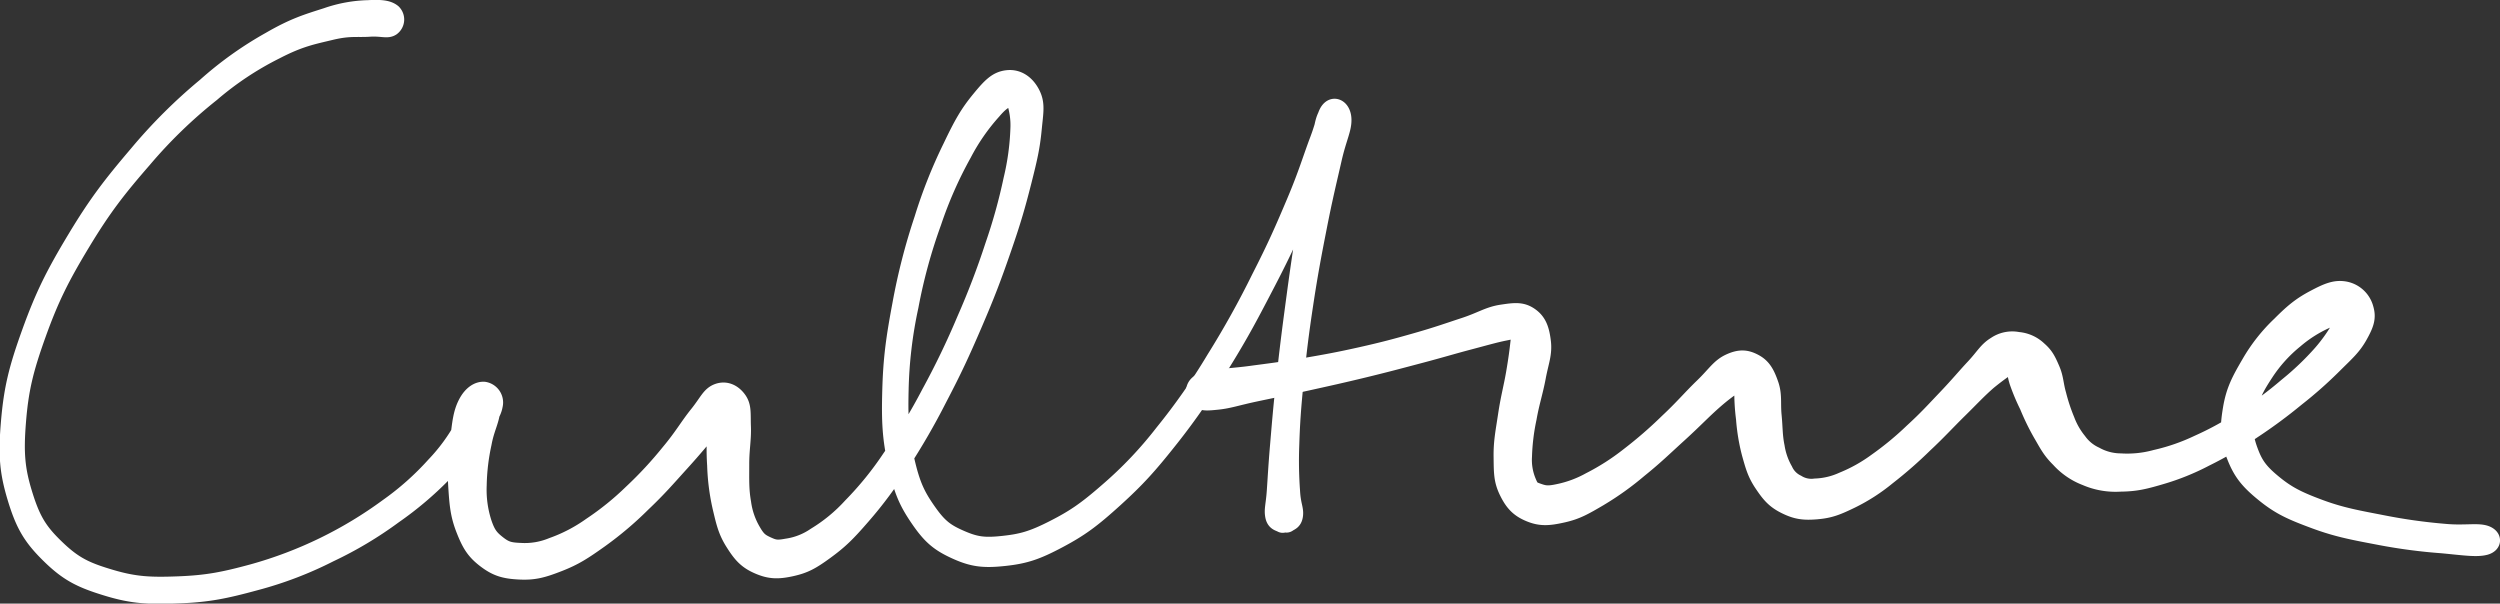 <svg xmlns="http://www.w3.org/2000/svg" width="754.409" height="182.15" viewBox="0 0 754.409 182.15">
  <rect x="0" y="0" width="754.409" height="182.15" fill="#333333" stroke="none"/>
  <g id="culture_calligrapherai__style8" data-name="culture(calligrapherai)_style8" transform="translate(2.38 2.477)">
    <path id="パス_24975" data-name="パス 24975" d="M538.76,368.526c-1.433-1.145-3.451-1.4-7.452-1.179a41.186,41.186,0,0,0-12.556,2.3c-5.926,1.9-9.767,3-17.084,7.232a108.969,108.969,0,0,0-19.5,13.921,158.6,158.6,0,0,0-20.526,20.45c-7.834,9.2-12.183,14.8-18.644,25.537s-9.657,17.1-13.65,28.156-5.477,17.05-6.342,27.13-.449,15.168,2.026,23.273,4.833,11.878,10.36,17.245,9.5,7.249,17.262,9.606,12.565,2.518,21.509,2.179,14.082-1.424,23.205-3.909a112.728,112.728,0,0,0,22.374-8.546,115.647,115.647,0,0,0,19.364-11.556A103.168,103.168,0,0,0,554,507.781a81.3,81.3,0,0,0,9.954-11.641c3.086-4.12,4.994-6.249,5.469-8.979a3.8,3.8,0,0,0-3.112-4.663c-1.7-.127-3.807,1.009-5.358,4.01s-1.806,6.02-2.408,11a67.737,67.737,0,0,0-.576,13.921c.348,5.392.576,8.605,2.315,13.065s3.069,6.672,6.393,9.207,5.782,3.247,10.208,3.476,7-.449,11.912-2.365,7.546-3.654,12.607-7.257a104.083,104.083,0,0,0,12.709-10.776c4.867-4.612,7.418-7.622,11.649-12.285s6.613-7.614,9.479-11.056,4.341-4.765,4.841-6.147-1.577-1.933-2.34-.729-1.136,3.052-1.458,6.774a72.287,72.287,0,0,0-.178,11.853,66.109,66.109,0,0,0,1.628,12.751c1.111,4.689,1.67,7.19,3.9,10.708s3.832,5.333,7.283,6.85,5.884,1.645,9.979.755,6.2-2.035,10.5-5.18,6.5-5.316,11.022-10.539a121.635,121.635,0,0,0,11.573-15.608,208.756,208.756,0,0,0,11.556-19.966c4.443-8.487,6.757-13.464,10.632-22.476s5.765-14.023,8.724-22.578,4.231-12.989,6.062-20.2,2.577-10.513,3.094-15.854,1.085-7.749-.492-10.827-4.231-4.909-7.385-4.553-4.985,2.187-8.385,6.333-5.189,7.232-8.622,14.439a148.5,148.5,0,0,0-8.555,21.577,185.932,185.932,0,0,0-6.638,25.85c-1.933,10.335-2.755,16.211-3.027,25.833s.008,14.5,1.687,22.264,3.154,11.31,6.749,16.567,6.053,7.368,11.242,9.725,8.478,2.7,14.693,2.035,9.708-1.84,16.363-5.375,10.182-6.181,16.923-12.293,10.31-10.064,16.787-18.254a205.464,205.464,0,0,0,15.617-22.679c5.858-9.453,8.766-15.083,13.718-24.6s7.24-14.752,11.022-23.027S819.4,414.088,821.6,408.5s3.4-7.792,3.171-9.589-2.934-1.967-4.307.6-1.34,5.748-2.594,12.285-2.23,11.48-3.671,20.373-2.255,14.617-3.527,24.087-1.916,14.71-2.849,23.264-1.272,12.811-1.84,19.508-.7,9.674-1,13.972-.856,5.5-.483,7.495,1.653,2.069,2.374,2.476,1.119-.373,1.263-.441-.712.034-.551.093.7.7,1.373.212,1.747-.644,1.967-2.6-.67-3-.9-7.19a126.576,126.576,0,0,1-.246-13.794c.212-6.63.492-10.886,1.331-19.39s1.458-13.735,2.874-23.129,2.493-15.049,4.222-23.841,2.942-13.642,4.409-20.1,3.1-9.173,2.908-12.209-2.374-4.273-3.892-2.976-1.577,3.866-3.7,9.47-3.434,10.242-6.952,18.559-5.782,13.531-10.632,23.019a276.089,276.089,0,0,1-13.6,24.426,190.348,190.348,0,0,1-15.583,22.289,120.264,120.264,0,0,1-16.728,17.609c-6.638,5.8-10.174,8.182-16.482,11.386s-9.53,4.044-15.066,4.638-8.114.305-12.616-1.645-6.6-3.442-9.894-8.105-4.917-7.851-6.613-15.185-2.094-12.124-1.865-21.492a131.565,131.565,0,0,1,2.993-25.35,160.893,160.893,0,0,1,6.918-25.342,123.082,123.082,0,0,1,9.148-20.729,62,62,0,0,1,8.97-12.9c2.9-3.408,4.214-3.476,5.5-4.1s.517-.9.958.984a22.617,22.617,0,0,1,1.229,8.41,76.594,76.594,0,0,1-2.086,15.354,165.9,165.9,0,0,1-5.562,20.017,238.1,238.1,0,0,1-8.555,22.383,240.843,240.843,0,0,1-10.683,22.162,173.684,173.684,0,0,1-11.785,19.424A99.488,99.488,0,0,1,677.1,517.514a49.157,49.157,0,0,1-10.861,8.945,20.163,20.163,0,0,1-8.656,3.374c-2.908.551-3.807.331-5.85-.61s-2.891-1.56-4.366-4.095a22.779,22.779,0,0,1-2.984-8.58c-.712-4.036-.568-7-.576-11.615s.653-7.5.509-11.412.229-6.036-1.263-8.139-3.756-3.23-6.215-2.348-3.137,3.078-6.079,6.732-4.663,6.833-8.631,11.556a118.059,118.059,0,0,1-11.2,12.073,85.852,85.852,0,0,1-12.387,10.021,47.27,47.27,0,0,1-11.734,6.113,21.417,21.417,0,0,1-9.64,1.594c-3.281-.127-4.527-.517-6.749-2.264s-3.188-2.942-4.358-6.469a32.484,32.484,0,0,1-1.475-11.191,64.316,64.316,0,0,1,1.484-12.573c.814-4.468,2.281-6.766,2.56-9.775s-.127-4.426-1.162-5.265-2.484-.9-3.993,1.077-1.119,4.672-3.552,8.775a55.436,55.436,0,0,1-8.589,11.725,84.893,84.893,0,0,1-14.125,12.556,125.323,125.323,0,0,1-40.653,19.771c-8.868,2.416-13.913,3.391-22.518,3.722s-13.167.093-20.467-2.069-10.886-3.832-16.058-8.758-7.4-8.249-9.8-15.871-2.942-12.48-2.17-22.239,2.145-15.676,6.037-26.529,7.045-17.169,13.438-27.741,10.733-16.117,18.542-25.1a145.063,145.063,0,0,1,20.5-19.848,94.533,94.533,0,0,1,19.415-12.9c7.2-3.73,10.971-4.409,16.617-5.765s7.919-.755,11.6-1.009,5.367.687,6.774-.28a3,3,0,0,0,.3-4.578" transform="translate(-422.594 -367.275)" fill="#fff" stroke="#fff" stroke-linecap="round" stroke-linejoin="round" stroke-width="5"/>
    <path id="パス_24976" data-name="パス 24976" d="M846.019,500.6c1.314.958,2.586.9,5.994.534s5.731-1.229,11.047-2.365,8.953-1.831,15.549-3.29,10.547-2.323,17.431-3.993,10.623-2.688,16.974-4.366,9.631-2.7,14.752-4.053,7.842-2.153,10.861-2.755,3.4-.831,4.231-.237.178.738-.1,3.23-.568,4.867-1.314,9.241-1.653,7.546-2.408,12.616-1.416,8.063-1.357,12.7-.008,7.054,1.662,10.479,3.366,5.265,6.707,6.647,5.774,1.187,9.987.246,6.469-2.247,11.081-4.951a88.221,88.221,0,0,0,11.971-8.572c4.807-3.858,7.486-6.528,12.1-10.717s7.224-7.029,10.928-10.25,5.816-4.383,7.605-5.833,1.212-1.95,1.331-1.416-.687,1.484-.729,4.053a61.438,61.438,0,0,0,.509,8.809,58.672,58.672,0,0,0,1.713,10.42c1.11,3.951,1.687,6.164,3.824,9.335s3.586,4.9,6.867,6.52,5.528,1.942,9.521,1.594,6.164-1.238,10.437-3.315a55.868,55.868,0,0,0,10.911-7.054,128.22,128.22,0,0,0,11.1-9.708c4.3-4.019,6.579-6.6,10.428-10.386s5.774-5.918,8.834-8.589a77.583,77.583,0,0,1,6.443-4.765c1.679-1.314,1.611-1.831,1.942-1.831s-.424.492-.322,1.84a16.627,16.627,0,0,0,.822,4.9,62.5,62.5,0,0,0,3.027,7.2,71.593,71.593,0,0,0,4.019,8.275c1.891,3.213,2.755,5.121,5.46,7.783a20.8,20.8,0,0,0,8.037,5.5,22.653,22.653,0,0,0,10.377,1.806c4.51-.059,7.02-.61,12.158-2.128a72.326,72.326,0,0,0,13.557-5.46,114.174,114.174,0,0,0,14.049-8.215,152.393,152.393,0,0,0,13.4-9.877,125.858,125.858,0,0,0,11.285-9.979c3.79-3.764,5.782-5.452,7.69-8.86s2.645-5.392,1.831-8.165a7.818,7.818,0,0,0-5.9-5.706c-3.078-.644-5.528.415-9.479,2.5s-6.35,3.985-10.25,7.91a51.331,51.331,0,0,0-9.25,11.7c-2.976,5.1-4.68,8.215-5.6,13.76s-.966,8.826,1,13.955,3.985,7.732,8.843,11.683,8.385,5.494,15.456,8.114,12.234,3.485,19.915,4.96a165.314,165.314,0,0,0,18.508,2.416c6.282.593,10.284,1.212,12.9.534s2.671-3.027.161-3.917-6.52.076-12.675-.543a166.8,166.8,0,0,1-18.1-2.535c-7.478-1.458-12.59-2.306-19.271-4.782s-9.86-4.1-14.116-7.622-5.647-5.7-7.173-9.962-1.416-6.749-.441-11.369,2.467-7.435,5.324-11.768a43.243,43.243,0,0,1,8.953-9.9,39.073,39.073,0,0,1,9.309-5.926c3.018-1.535,4.493-1.229,5.782-1.747s.89-1.484.644-.848a13.855,13.855,0,0,1-1.874,4.027,49.328,49.328,0,0,1-5.96,8.5,85.5,85.5,0,0,1-10.454,9.962,112.758,112.758,0,0,1-12.98,9.606,91.192,91.192,0,0,1-13.676,7.563,60.944,60.944,0,0,1-12.878,4.477,32.205,32.205,0,0,1-10.589,1.094,15.73,15.73,0,0,1-7.546-1.984,12.845,12.845,0,0,1-5.146-4.222,22.477,22.477,0,0,1-3.62-6.316,54.357,54.357,0,0,1-2.552-7.707c-.89-3.069-.763-4.926-1.933-7.647s-1.874-4.188-3.9-5.943a10.239,10.239,0,0,0-6.24-2.815,8.983,8.983,0,0,0-6.808,1.39c-2.645,1.611-3.476,3.493-6.443,6.672s-4.672,5.316-8.385,9.216-5.977,6.427-10.191,10.276a93.321,93.321,0,0,1-10.869,8.979,46.964,46.964,0,0,1-10.233,5.731,21.59,21.59,0,0,1-8.283,1.958,8.068,8.068,0,0,1-5.46-1.161,7.8,7.8,0,0,1-3.764-3.832,20.8,20.8,0,0,1-2.484-7.113c-.678-3.307-.551-5.638-.916-9.394s.2-6.215-.907-9.411-2.187-5.265-4.646-6.613-4.494-1.577-7.631-.136-4.349,3.747-8.08,7.351-6.07,6.469-10.564,10.666a129.727,129.727,0,0,1-11.886,10.31,70.4,70.4,0,0,1-11.658,7.452,33.346,33.346,0,0,1-9.64,3.552c-3.12.67-4.154.407-5.952-.22s-2.171-.789-3.044-2.9a16.952,16.952,0,0,1-1.323-7.647,64.669,64.669,0,0,1,1.407-11.6c.839-4.807,1.916-7.817,2.781-12.438s1.967-6.978,1.518-10.674-1.272-6.062-3.739-7.792-4.629-1.484-8.606-.882-6.1,2.213-11.259,3.909-8.232,2.815-14.489,4.6-9.979,2.781-16.821,4.315-10.784,2.238-17.389,3.366-10.276,1.552-15.617,2.272-7.783.67-11.1,1.348-4.519.8-5.5,2.069a3.119,3.119,0,0,0,.577,4.281" transform="translate(-486.848 -382.497)" fill="#fff" stroke="#fff" stroke-linecap="round" stroke-linejoin="round" stroke-width="5"/>
  </g>
</svg>
